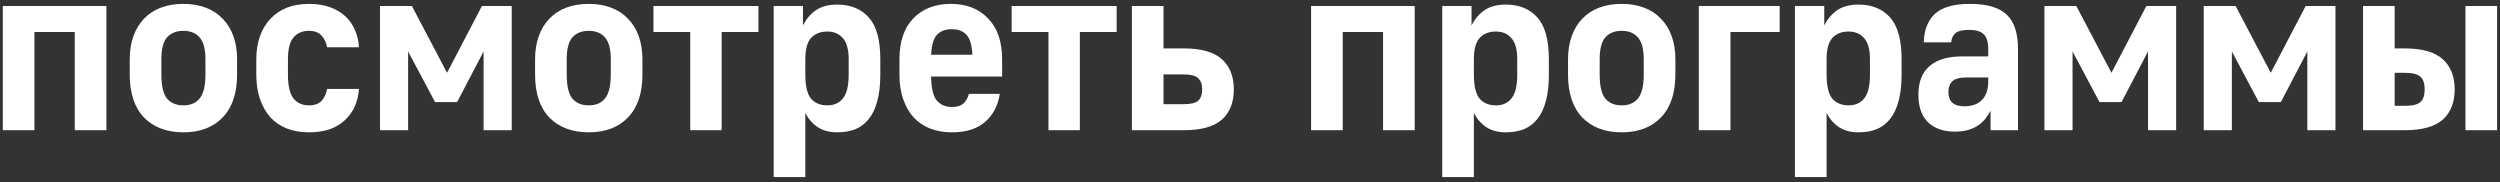 <?xml version="1.0" encoding="UTF-8"?> <svg xmlns="http://www.w3.org/2000/svg" width="192" height="14" viewBox="0 0 192 14" fill="none"><rect x="0" y="0" width="192" height="14" fill="#333333" stroke="none"/> <path d="M0.215 0.46H8.171V10H5.741V2.458H2.645V10H0.215V0.46ZM14.086 10.162C12.814 10.162 11.806 9.784 11.062 9.028C10.33 8.26 9.964 7.162 9.964 5.734V4.546C9.964 3.886 10.06 3.292 10.252 2.764C10.444 2.236 10.714 1.792 11.062 1.432C11.422 1.06 11.854 0.778 12.358 0.586C12.874 0.394 13.45 0.298 14.086 0.298C14.722 0.298 15.292 0.394 15.796 0.586C16.312 0.778 16.744 1.06 17.092 1.432C17.452 1.792 17.728 2.236 17.92 2.764C18.112 3.292 18.208 3.886 18.208 4.546V5.734C18.208 7.162 17.836 8.26 17.092 9.028C16.36 9.784 15.358 10.162 14.086 10.162ZM14.086 8.092C14.626 8.092 15.04 7.918 15.328 7.57C15.628 7.21 15.778 6.598 15.778 5.734V4.546C15.778 3.766 15.628 3.208 15.328 2.872C15.04 2.536 14.626 2.368 14.086 2.368C13.546 2.368 13.126 2.536 12.826 2.872C12.538 3.208 12.394 3.766 12.394 4.546V5.734C12.394 6.598 12.538 7.21 12.826 7.57C13.126 7.918 13.546 8.092 14.086 8.092ZM23.716 10.162C23.104 10.162 22.546 10.066 22.042 9.874C21.55 9.682 21.13 9.4 20.782 9.028C20.434 8.644 20.164 8.176 19.972 7.624C19.78 7.072 19.684 6.442 19.684 5.734V4.546C19.684 3.886 19.78 3.292 19.972 2.764C20.164 2.236 20.434 1.792 20.782 1.432C21.13 1.06 21.55 0.778 22.042 0.586C22.546 0.394 23.104 0.298 23.716 0.298C24.328 0.298 24.868 0.382 25.336 0.55C25.804 0.718 26.2 0.952 26.524 1.252C26.848 1.552 27.094 1.906 27.262 2.314C27.442 2.722 27.544 3.16 27.568 3.628H25.12C25.06 3.28 24.922 2.986 24.706 2.746C24.49 2.494 24.16 2.368 23.716 2.368C23.224 2.368 22.834 2.536 22.546 2.872C22.258 3.208 22.114 3.766 22.114 4.546V5.734C22.114 6.598 22.258 7.21 22.546 7.57C22.834 7.918 23.224 8.092 23.716 8.092C24.16 8.092 24.49 7.972 24.706 7.732C24.922 7.48 25.06 7.18 25.12 6.832H27.568C27.532 7.324 27.424 7.774 27.244 8.182C27.064 8.578 26.812 8.926 26.488 9.226C26.176 9.526 25.786 9.76 25.318 9.928C24.862 10.084 24.328 10.162 23.716 10.162ZM29.184 0.46H31.632L34.332 5.59L37.014 0.46H39.3V10H37.14V3.952L35.106 7.84H33.414L31.344 3.952V10H29.184V0.46ZM45.216 10.162C43.944 10.162 42.936 9.784 42.192 9.028C41.46 8.26 41.094 7.162 41.094 5.734V4.546C41.094 3.886 41.19 3.292 41.382 2.764C41.574 2.236 41.844 1.792 42.192 1.432C42.552 1.06 42.984 0.778 43.488 0.586C44.004 0.394 44.58 0.298 45.216 0.298C45.852 0.298 46.422 0.394 46.926 0.586C47.442 0.778 47.874 1.06 48.222 1.432C48.582 1.792 48.858 2.236 49.05 2.764C49.242 3.292 49.338 3.886 49.338 4.546V5.734C49.338 7.162 48.966 8.26 48.222 9.028C47.49 9.784 46.488 10.162 45.216 10.162ZM45.216 8.092C45.756 8.092 46.17 7.918 46.458 7.57C46.758 7.21 46.908 6.598 46.908 5.734V4.546C46.908 3.766 46.758 3.208 46.458 2.872C46.17 2.536 45.756 2.368 45.216 2.368C44.676 2.368 44.256 2.536 43.956 2.872C43.668 3.208 43.524 3.766 43.524 4.546V5.734C43.524 6.598 43.668 7.21 43.956 7.57C44.256 7.918 44.676 8.092 45.216 8.092ZM53.011 2.458H50.185V0.46H58.249V2.458H55.423V10H53.011V2.458ZM59.418 0.46H61.668V1.954C61.908 1.474 62.232 1.09 62.64 0.802C63.06 0.502 63.612 0.352 64.296 0.352C65.328 0.352 66.138 0.682 66.726 1.342C67.314 2.002 67.608 3.07 67.608 4.546V5.734C67.608 6.526 67.53 7.204 67.374 7.768C67.23 8.32 67.014 8.776 66.726 9.136C66.438 9.496 66.09 9.76 65.682 9.928C65.274 10.084 64.812 10.162 64.296 10.162C63.708 10.162 63.21 10.03 62.802 9.766C62.394 9.49 62.076 9.124 61.848 8.668V13.6H59.418V0.46ZM63.54 8.092C64.044 8.092 64.44 7.918 64.728 7.57C65.028 7.21 65.178 6.598 65.178 5.734V4.546C65.178 3.79 65.028 3.25 64.728 2.926C64.44 2.59 64.044 2.422 63.54 2.422C63 2.422 62.58 2.59 62.28 2.926C61.992 3.25 61.848 3.79 61.848 4.546V5.734C61.848 6.598 61.992 7.21 62.28 7.57C62.58 7.918 63 8.092 63.54 8.092ZM73.111 10.162C72.499 10.162 71.941 10.066 71.437 9.874C70.945 9.682 70.525 9.4 70.177 9.028C69.829 8.644 69.559 8.176 69.367 7.624C69.175 7.072 69.079 6.442 69.079 5.734V4.546C69.079 3.19 69.433 2.146 70.141 1.414C70.861 0.67 71.821 0.298 73.021 0.298C74.221 0.298 75.175 0.67 75.883 1.414C76.603 2.146 76.963 3.196 76.963 4.564V5.878H71.509C71.521 6.766 71.665 7.378 71.941 7.714C72.229 8.05 72.619 8.218 73.111 8.218C73.507 8.218 73.807 8.122 74.011 7.93C74.215 7.726 74.347 7.486 74.407 7.21H76.783C76.651 8.098 76.279 8.812 75.667 9.352C75.055 9.892 74.203 10.162 73.111 10.162ZM73.093 2.242C72.601 2.242 72.223 2.386 71.959 2.674C71.695 2.95 71.545 3.46 71.509 4.204H74.677C74.641 3.46 74.491 2.95 74.227 2.674C73.963 2.386 73.585 2.242 73.093 2.242ZM80.521 2.458H77.695V0.46H85.759V2.458H82.933V10H80.521V2.458ZM86.928 0.46H89.358V3.718H90.906C92.25 3.718 93.228 3.994 93.84 4.546C94.452 5.098 94.758 5.872 94.758 6.868C94.758 7.864 94.452 8.638 93.84 9.19C93.228 9.73 92.25 10 90.906 10H86.928V0.46ZM90.906 8.002C91.446 8.002 91.818 7.912 92.022 7.732C92.226 7.54 92.328 7.252 92.328 6.868C92.328 6.484 92.226 6.196 92.022 6.004C91.818 5.812 91.446 5.716 90.906 5.716H89.358V8.002H90.906ZM100.692 0.46H108.648V10H106.218V2.458H103.122V10H100.692V0.46ZM110.764 0.46H113.014V1.954C113.254 1.474 113.578 1.09 113.986 0.802C114.406 0.502 114.958 0.352 115.642 0.352C116.674 0.352 117.484 0.682 118.072 1.342C118.66 2.002 118.954 3.07 118.954 4.546V5.734C118.954 6.526 118.876 7.204 118.72 7.768C118.576 8.32 118.36 8.776 118.072 9.136C117.784 9.496 117.436 9.76 117.028 9.928C116.62 10.084 116.158 10.162 115.642 10.162C115.054 10.162 114.556 10.03 114.148 9.766C113.74 9.49 113.422 9.124 113.194 8.668V13.6H110.764V0.46ZM114.886 8.092C115.39 8.092 115.786 7.918 116.074 7.57C116.374 7.21 116.524 6.598 116.524 5.734V4.546C116.524 3.79 116.374 3.25 116.074 2.926C115.786 2.59 115.39 2.422 114.886 2.422C114.346 2.422 113.926 2.59 113.626 2.926C113.338 3.25 113.194 3.79 113.194 4.546V5.734C113.194 6.598 113.338 7.21 113.626 7.57C113.926 7.918 114.346 8.092 114.886 8.092ZM124.547 10.162C123.275 10.162 122.267 9.784 121.523 9.028C120.791 8.26 120.425 7.162 120.425 5.734V4.546C120.425 3.886 120.521 3.292 120.713 2.764C120.905 2.236 121.175 1.792 121.523 1.432C121.883 1.06 122.315 0.778 122.819 0.586C123.335 0.394 123.911 0.298 124.547 0.298C125.183 0.298 125.753 0.394 126.257 0.586C126.773 0.778 127.205 1.06 127.553 1.432C127.913 1.792 128.189 2.236 128.381 2.764C128.573 3.292 128.669 3.886 128.669 4.546V5.734C128.669 7.162 128.297 8.26 127.553 9.028C126.821 9.784 125.819 10.162 124.547 10.162ZM124.547 8.092C125.087 8.092 125.501 7.918 125.789 7.57C126.089 7.21 126.239 6.598 126.239 5.734V4.546C126.239 3.766 126.089 3.208 125.789 2.872C125.501 2.536 125.087 2.368 124.547 2.368C124.007 2.368 123.587 2.536 123.287 2.872C122.999 3.208 122.855 3.766 122.855 4.546V5.734C122.855 6.598 122.999 7.21 123.287 7.57C123.587 7.918 124.007 8.092 124.547 8.092ZM130.469 0.46H136.679V2.458H132.899V10H130.469V0.46ZM137.852 0.46H140.102V1.954C140.342 1.474 140.666 1.09 141.074 0.802C141.494 0.502 142.046 0.352 142.73 0.352C143.762 0.352 144.572 0.682 145.16 1.342C145.748 2.002 146.042 3.07 146.042 4.546V5.734C146.042 6.526 145.964 7.204 145.808 7.768C145.664 8.32 145.448 8.776 145.16 9.136C144.872 9.496 144.524 9.76 144.116 9.928C143.708 10.084 143.246 10.162 142.73 10.162C142.142 10.162 141.644 10.03 141.236 9.766C140.828 9.49 140.51 9.124 140.282 8.668V13.6H137.852V0.46ZM141.974 8.092C142.478 8.092 142.874 7.918 143.162 7.57C143.462 7.21 143.612 6.598 143.612 5.734V4.546C143.612 3.79 143.462 3.25 143.162 2.926C142.874 2.59 142.478 2.422 141.974 2.422C141.434 2.422 141.014 2.59 140.714 2.926C140.426 3.25 140.282 3.79 140.282 4.546V5.734C140.282 6.598 140.426 7.21 140.714 7.57C141.014 7.918 141.434 8.092 141.974 8.092ZM150.122 10.108C149.258 10.108 148.574 9.868 148.07 9.388C147.578 8.908 147.332 8.2 147.332 7.264C147.332 6.304 147.614 5.578 148.178 5.086C148.742 4.582 149.588 4.33 150.716 4.33H152.696V3.772C152.696 3.232 152.582 2.854 152.354 2.638C152.138 2.41 151.766 2.296 151.238 2.296C150.734 2.296 150.38 2.38 150.176 2.548C149.984 2.716 149.876 2.95 149.852 3.25H147.746C147.77 2.314 148.052 1.588 148.592 1.072C149.144 0.556 150.044 0.298 151.292 0.298C152.6 0.298 153.542 0.574 154.118 1.126C154.694 1.678 154.982 2.554 154.982 3.754V10H152.876V8.506C152.756 8.722 152.618 8.932 152.462 9.136C152.306 9.328 152.12 9.496 151.904 9.64C151.688 9.784 151.436 9.898 151.148 9.982C150.86 10.066 150.518 10.108 150.122 10.108ZM150.86 8.164C151.448 8.164 151.898 8.002 152.21 7.678C152.534 7.354 152.696 6.886 152.696 6.274V5.95H150.986C150.482 5.95 150.128 6.052 149.924 6.256C149.732 6.448 149.636 6.718 149.636 7.066C149.636 7.798 150.044 8.164 150.86 8.164ZM157.012 0.46H159.46L162.16 5.59L164.842 0.46H167.128V10H164.968V3.952L162.934 7.84H161.242L159.172 3.952V10H157.012V0.46ZM169.247 0.46H171.695L174.395 5.59L177.077 0.46H179.363V10H177.203V3.952L175.169 7.84H173.477L171.407 3.952V10H169.247V0.46ZM181.481 0.46H183.911V3.718H184.667C186.011 3.718 186.989 3.994 187.601 4.546C188.213 5.098 188.519 5.872 188.519 6.868C188.519 7.864 188.213 8.638 187.601 9.19C186.989 9.73 186.011 10 184.667 10H181.481V0.46ZM184.667 8.128C185.267 8.128 185.675 8.032 185.891 7.84C186.107 7.636 186.215 7.312 186.215 6.868C186.215 6.412 186.107 6.088 185.891 5.896C185.675 5.692 185.267 5.59 184.667 5.59H183.911V8.128H184.667ZM189.347 0.46H191.777V10H189.347V0.46Z" fill="white"></path> </svg> 